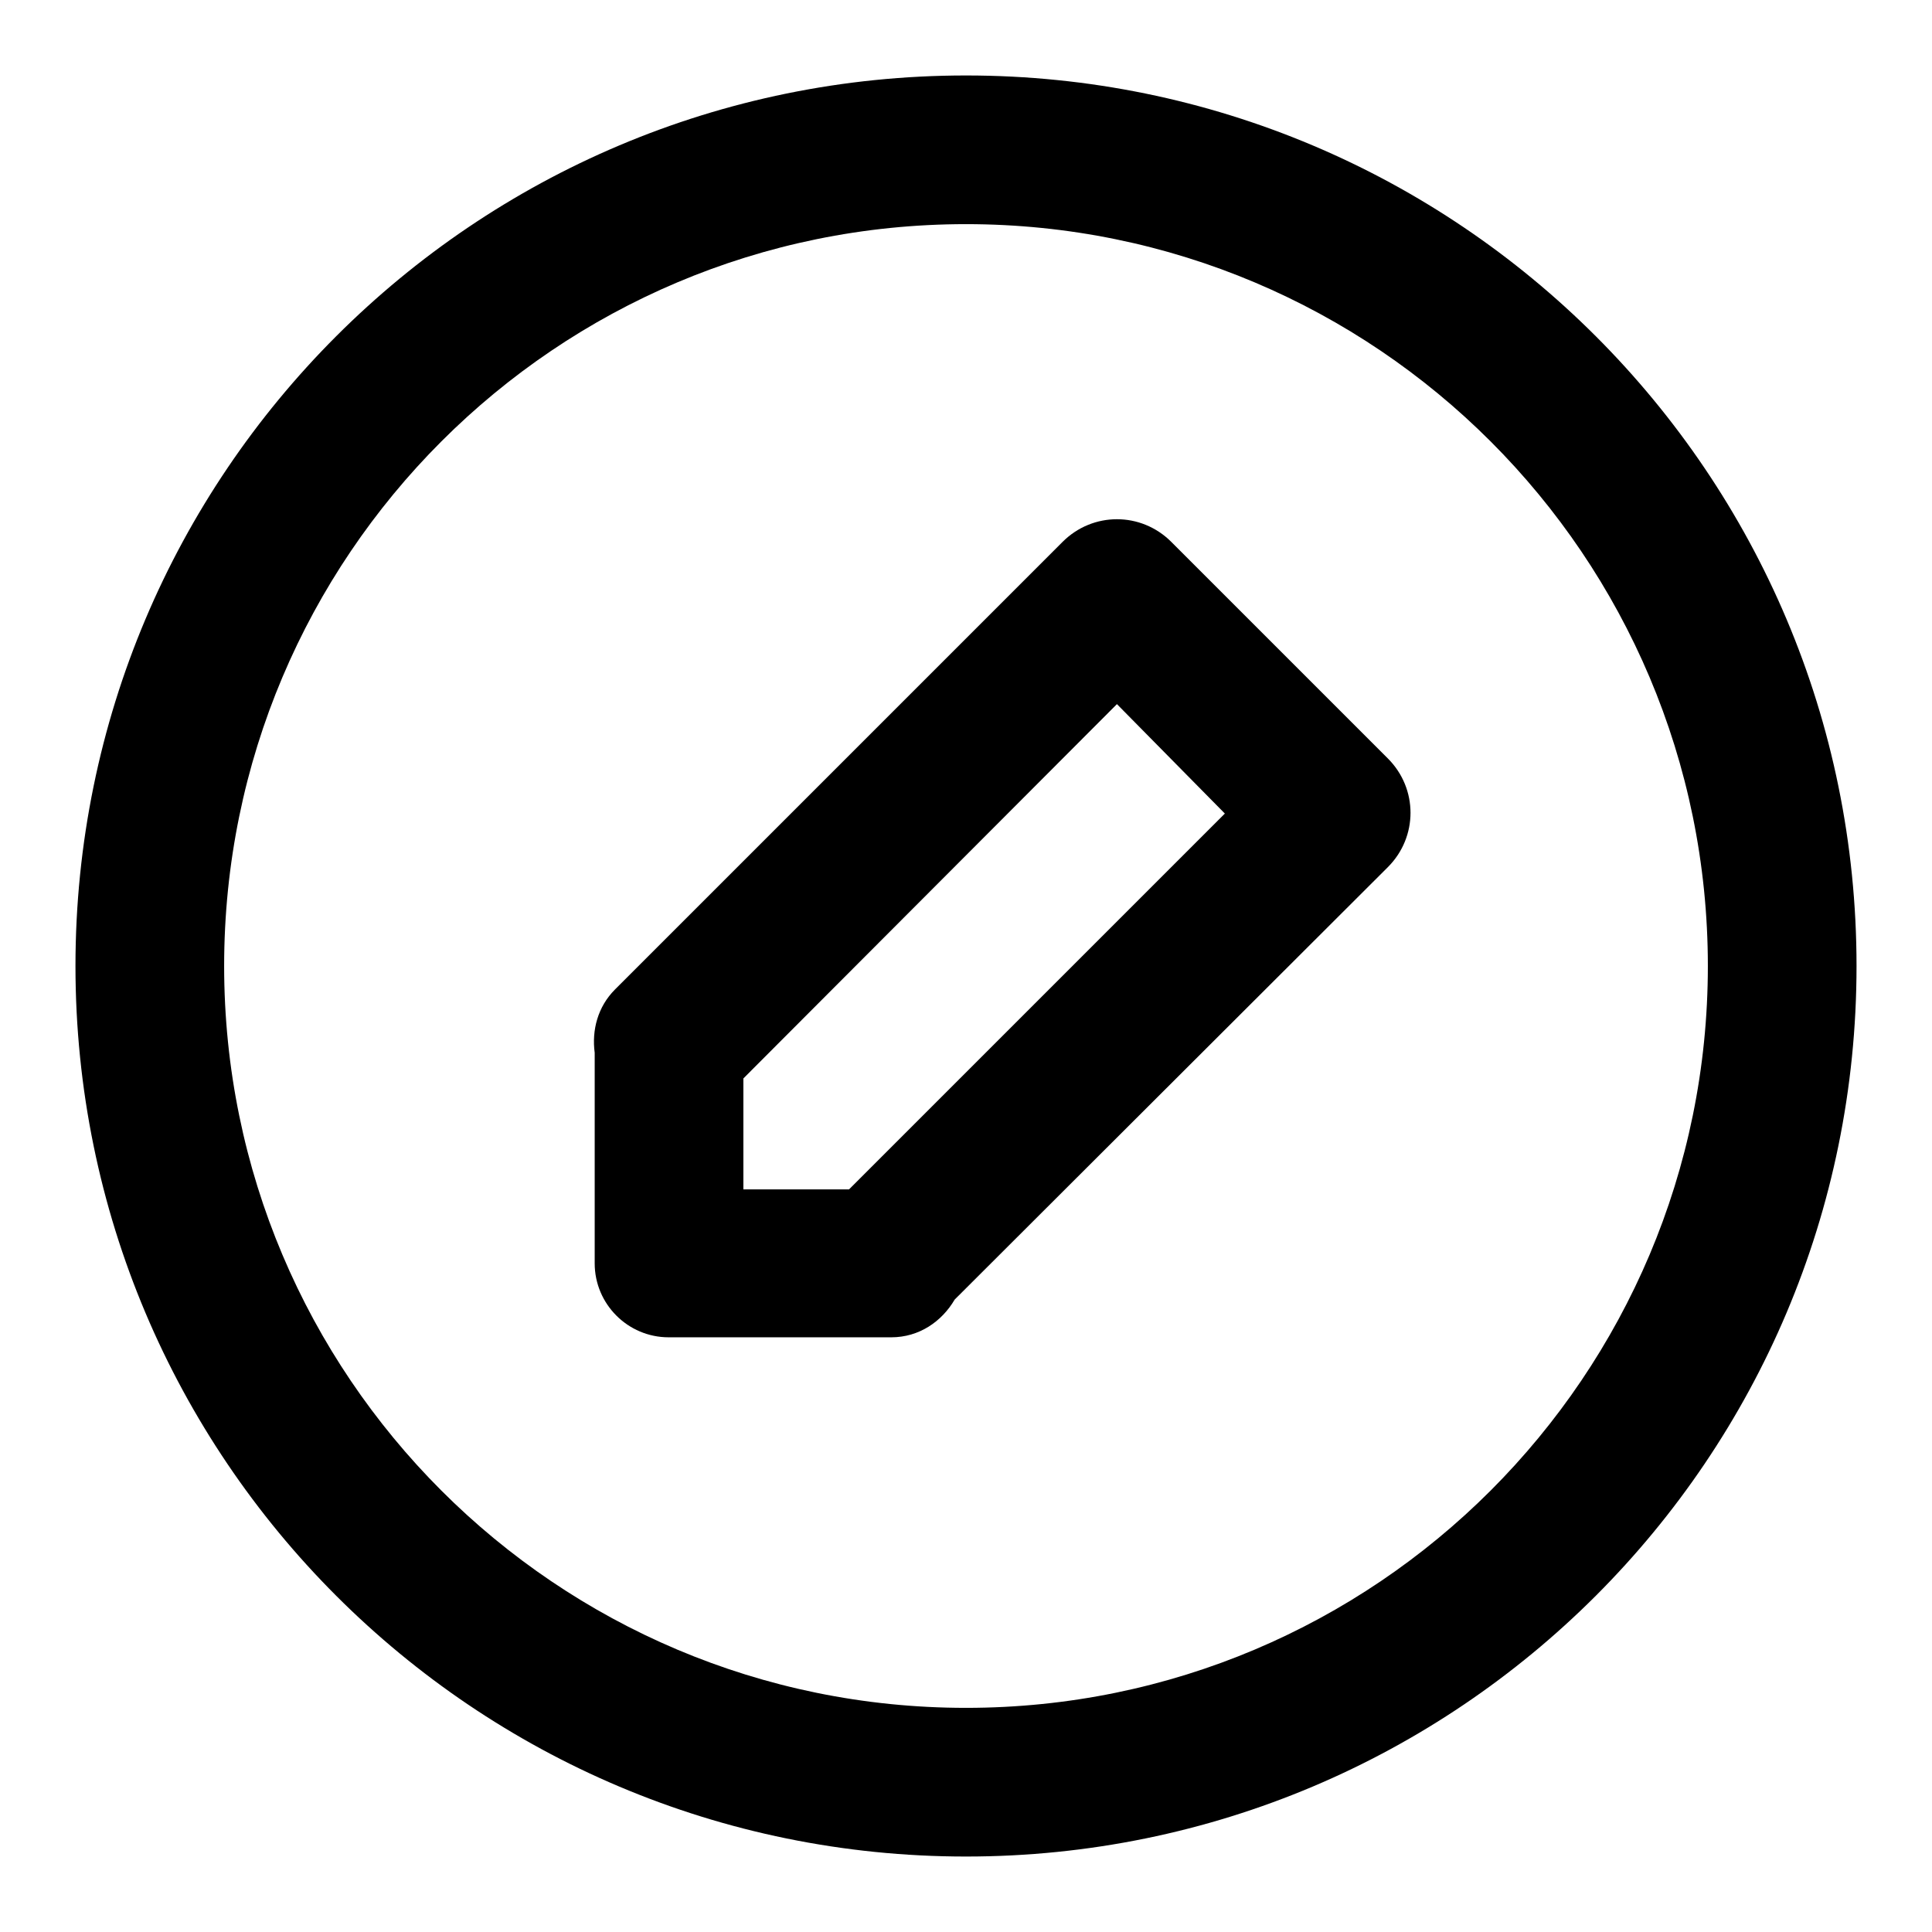 <?xml version="1.0" encoding="utf-8"?>
<!-- Svg Vector Icons : http://www.onlinewebfonts.com/icon -->
<!DOCTYPE svg PUBLIC "-//W3C//DTD SVG 1.1//EN" "http://www.w3.org/Graphics/SVG/1.1/DTD/svg11.dtd">
<svg version="1.1" xmlns="http://www.w3.org/2000/svg" xmlns:xlink="http://www.w3.org/1999/xlink" x="0px" y="0px" viewBox="0 0 256 256" enable-background="new 0 0 256 256" xml:space="preserve">
<g><g><path fill="#000000" d="M128,246c-65.2,0-118-52.8-118-118C10,62.8,62.8,10,128,10c65.2,0,118,52.8,118,118C246,193.2,193.2,246,128,246L128,246z M128,29.7c-54.3,0-98.3,44-98.3,98.3c0,54.3,44,98.3,98.3,98.3c54.3,0,98.3-44,98.3-98.3C226.3,73.7,182.3,29.7,128,29.7L128,29.7z M126.5,172.2c-1.7,2.9-4.7,5-8.4,5H88.6c-5.4,0-9.8-4.4-9.8-9.8v-27.9c-0.4-3,0.4-6.1,2.7-8.4l59.3-59.3c4-4,10.4-4,14.4,0l28.7,28.7c4,4,4,10.4,0,14.4L126.5,172.2L126.5,172.2z M148,93.3l-49.5,49.6v14.7h14l49.8-49.8L148,93.3L148,93.3z"/></g></g>
</svg>